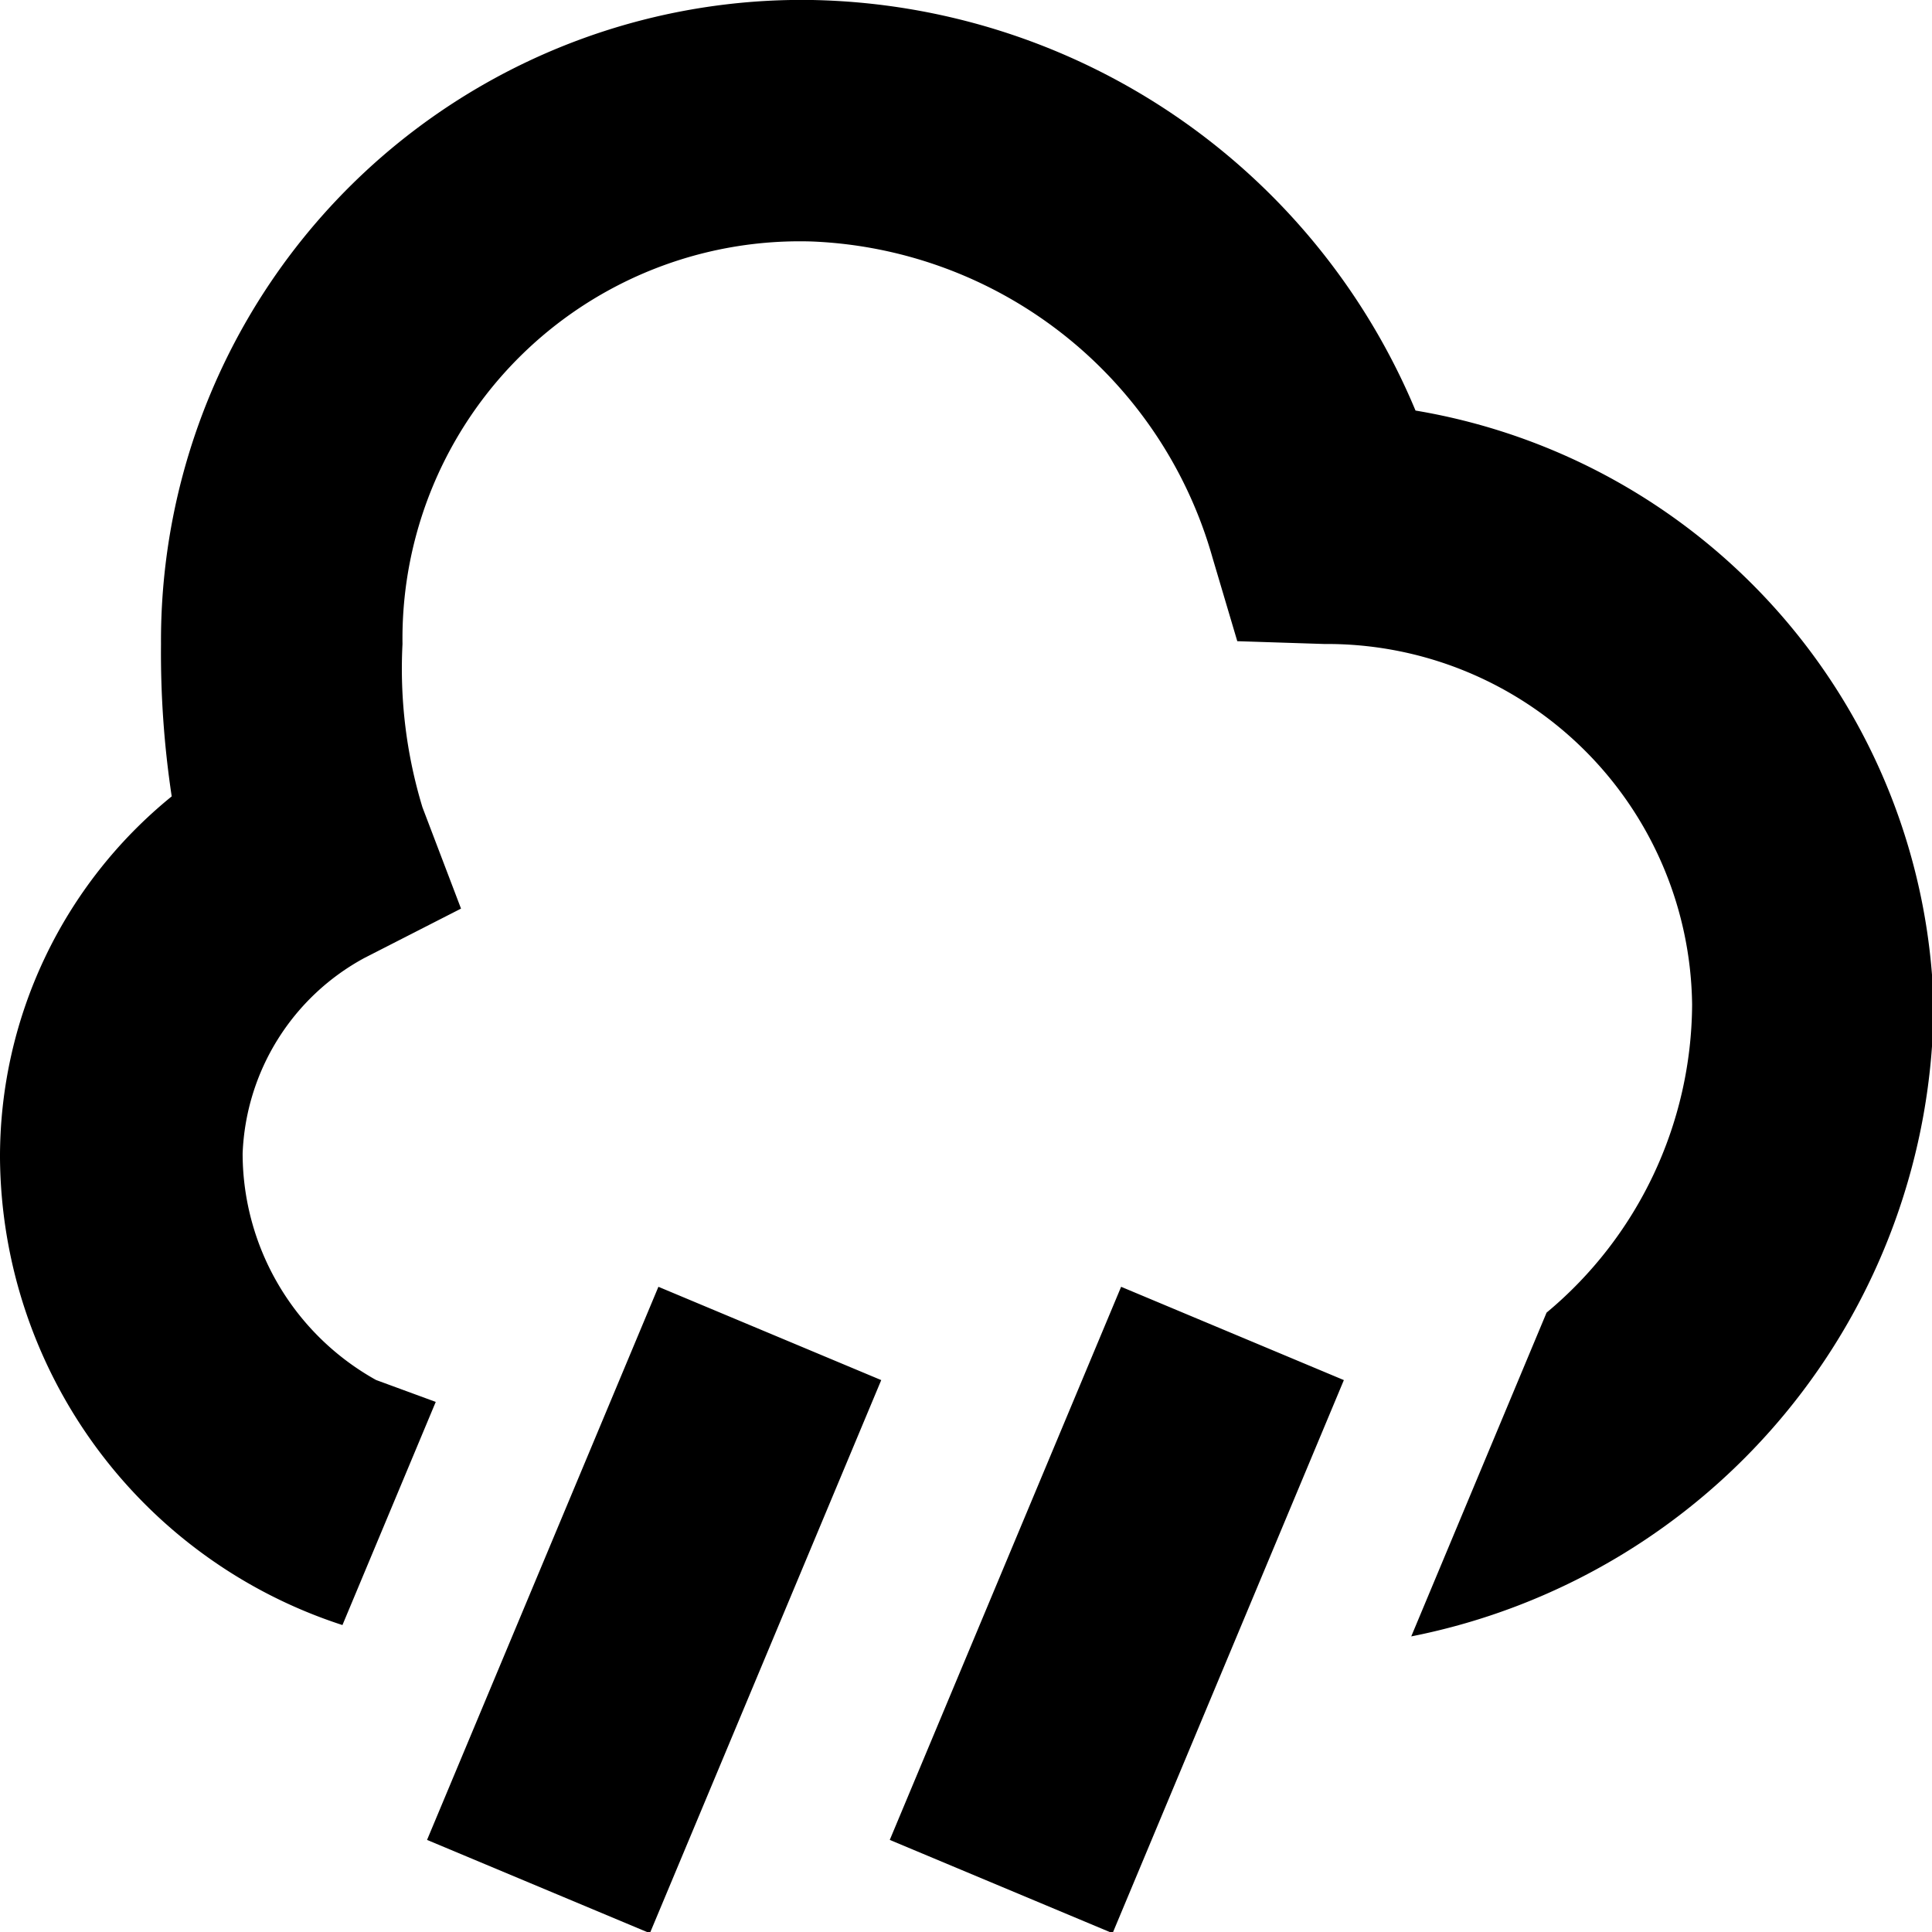 <?xml version="1.0" encoding="UTF-8"?>
<svg xmlns="http://www.w3.org/2000/svg" id="Layer_1" data-name="Layer 1" viewBox="0 0 24 24" width="512" height="512"><path d="M8.179,15.985l2.768,1.159L8.073,24.015,5.305,22.856Zm2.874,6.871,2.768,1.159,2.873-6.871-2.767-1.159ZM.023,14.387h0C.022,14.394.022,14.4.023,14.387ZM17.584,5.1A8.294,8.294,0,0,0,10.091,0,7.96,7.96,0,0,0,2,8a11.943,11.943,0,0,0,.133,1.893A5.765,5.765,0,0,0,0,14.387a6.15,6.15,0,0,0,4.254,5.8l1.159-2.772-.741-.272a3.225,3.225,0,0,1-1.658-2.814A2.89,2.89,0,0,1,4.527,11.9l1.2-.613-.479-1.258A5.918,5.918,0,0,1,5,8a4.935,4.935,0,0,1,5.091-5,5.4,5.4,0,0,1,4.971,3.927l.308,1.038L16.452,8a4.534,4.534,0,0,1,4.568,4.479,5.012,5.012,0,0,1-1.808,3.827l-1.681,4.022A8.05,8.05,0,0,0,24.02,12.48,7.715,7.715,0,0,0,17.584,5.1ZM24.02,12.48c0-.093.016.088,0,0Z"/></svg>
